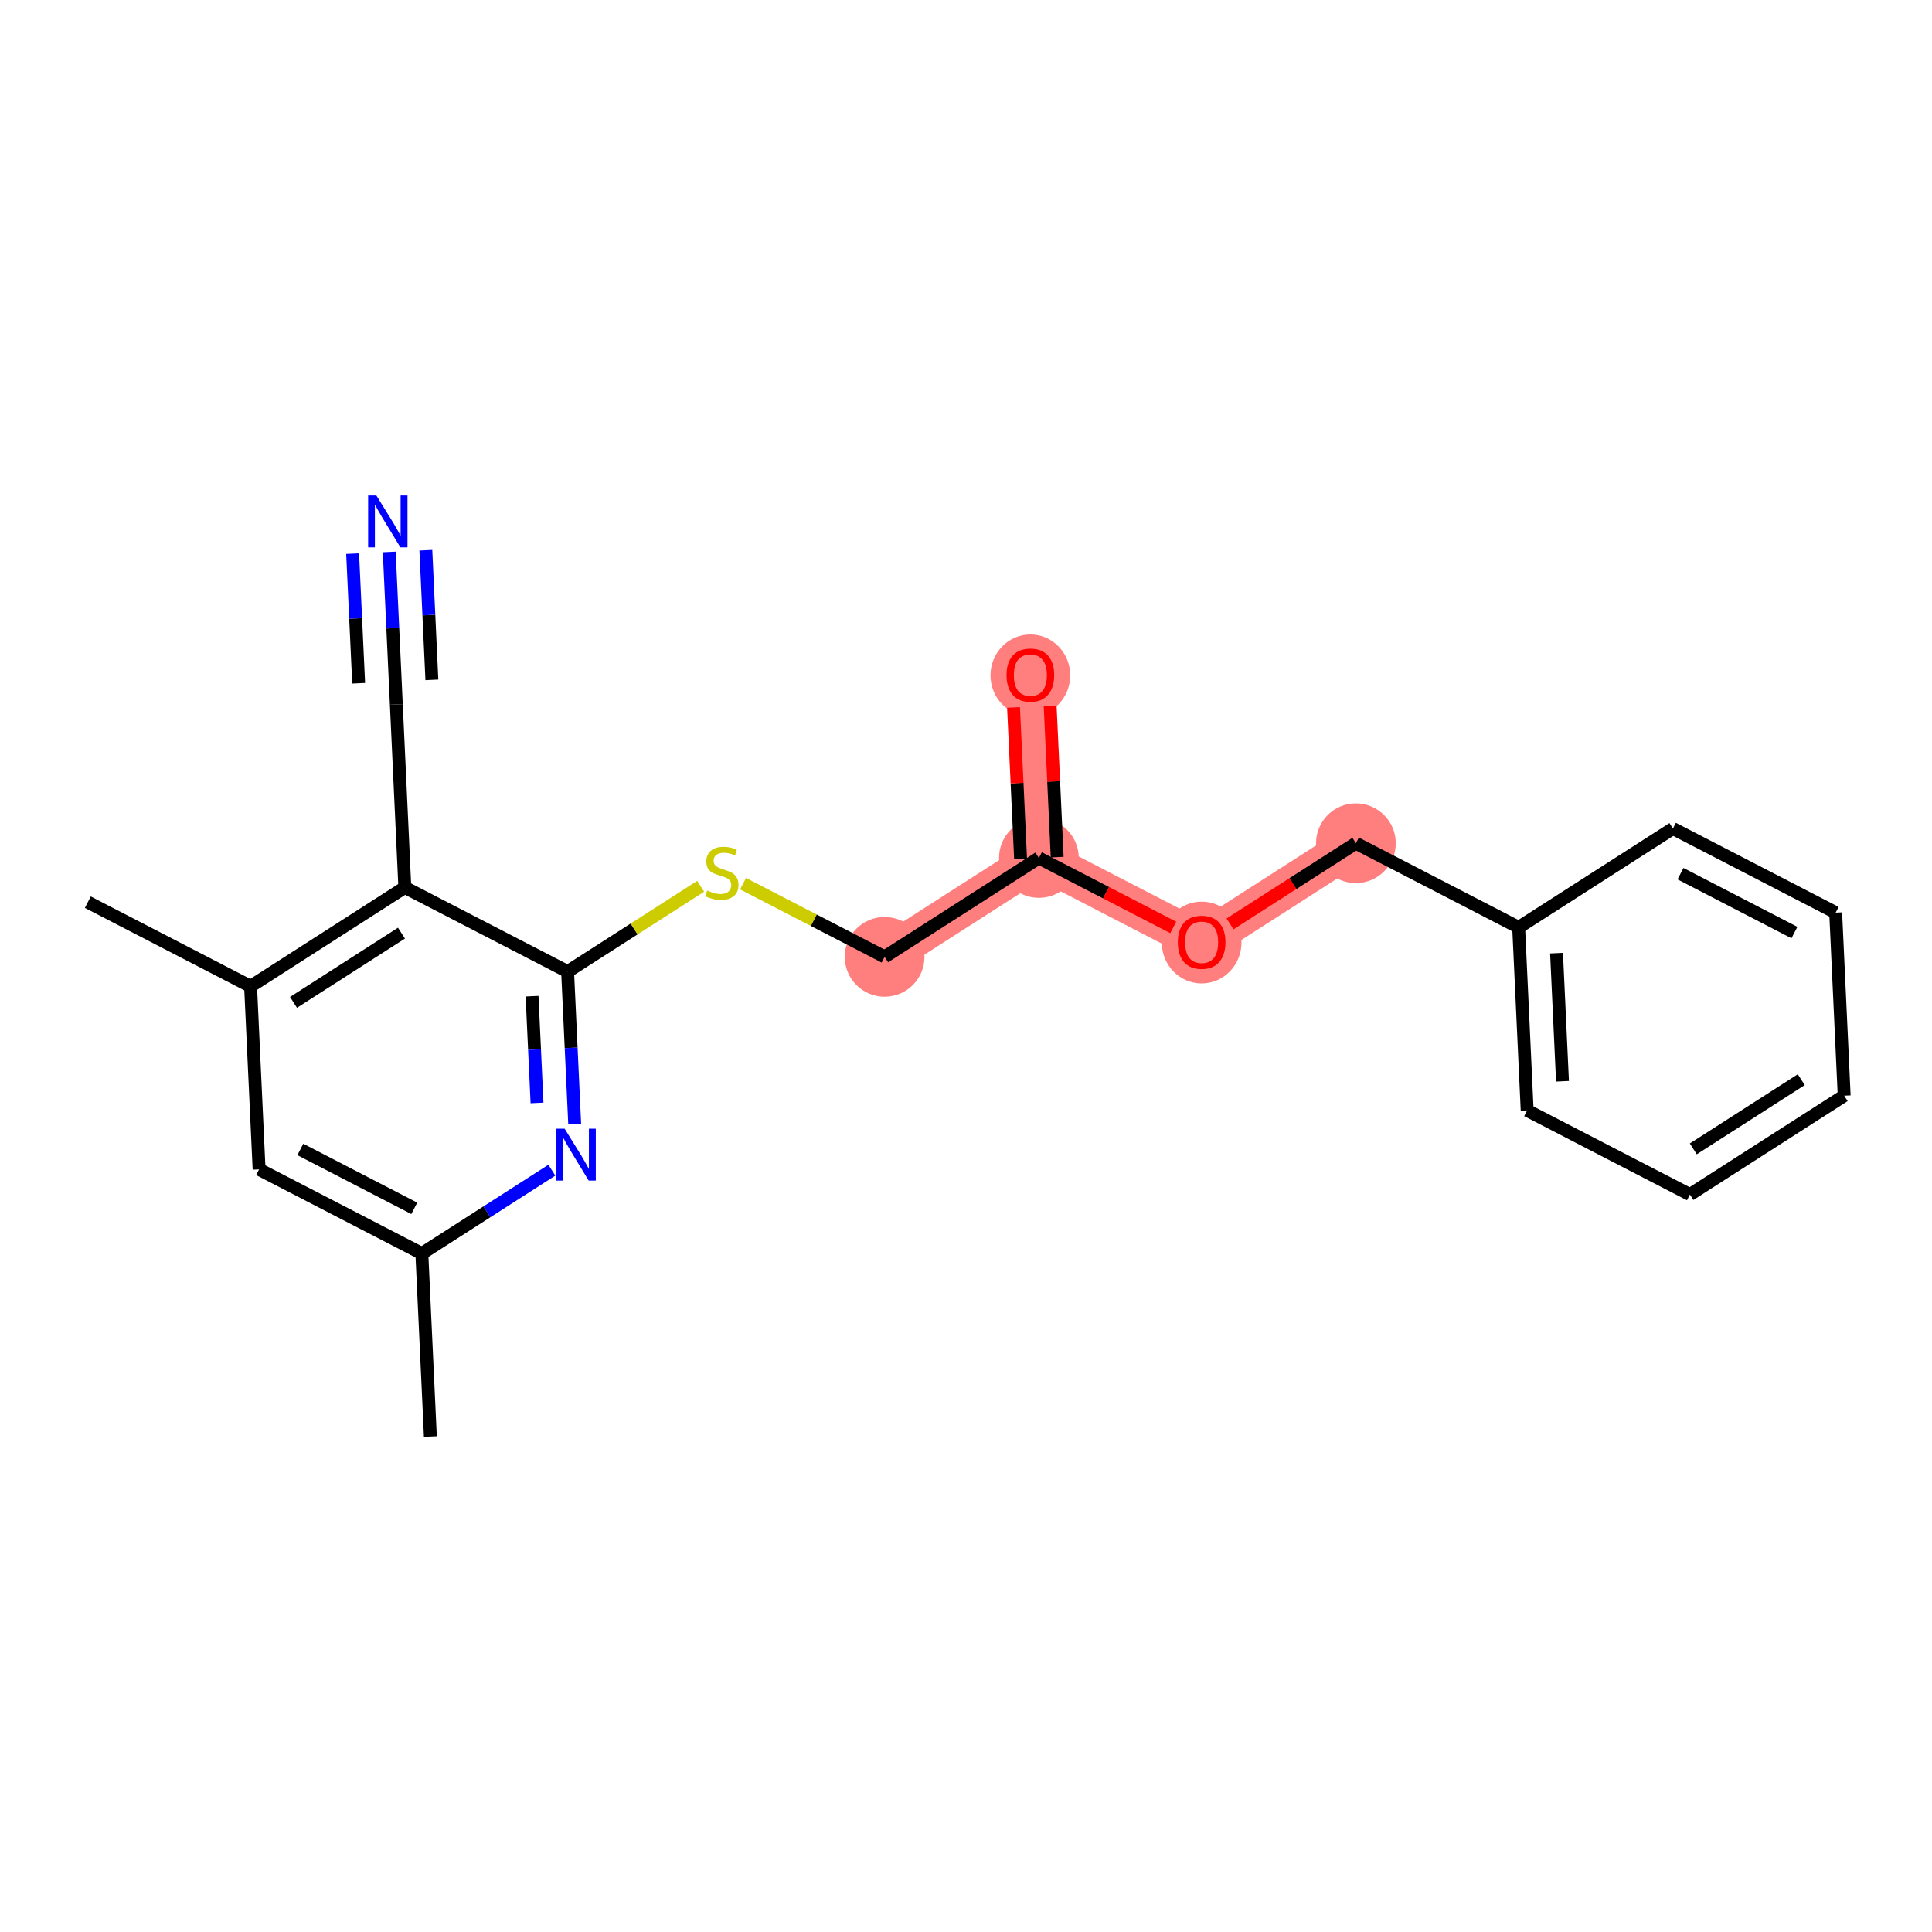 <?xml version='1.0' encoding='iso-8859-1'?>
<svg version='1.1' baseProfile='full'
              xmlns='http://www.w3.org/2000/svg'
                      xmlns:rdkit='http://www.rdkit.org/xml'
                      xmlns:xlink='http://www.w3.org/1999/xlink'
                  xml:space='preserve'
width='300px' height='300px' viewBox='0 0 300 300'>
<!-- END OF HEADER -->
<rect style='opacity:1.0;fill:#FFFFFF;stroke:none' width='300' height='300' x='0' y='0'> </rect>
<rect style='opacity:1.0;fill:#FFFFFF;stroke:none' width='300' height='300' x='0' y='0'> </rect>
<path d='M 137.363,148.582 L 161.316,133.227' style='fill:none;fill-rule:evenodd;stroke:#FF7F7F;stroke-width:6.1px;stroke-linecap:butt;stroke-linejoin:miter;stroke-opacity:1' />
<path d='M 161.316,133.227 L 159.994,104.806' style='fill:none;fill-rule:evenodd;stroke:#FF7F7F;stroke-width:6.1px;stroke-linecap:butt;stroke-linejoin:miter;stroke-opacity:1' />
<path d='M 161.316,133.227 L 186.589,146.293' style='fill:none;fill-rule:evenodd;stroke:#FF7F7F;stroke-width:6.1px;stroke-linecap:butt;stroke-linejoin:miter;stroke-opacity:1' />
<path d='M 186.589,146.293 L 210.542,130.938' style='fill:none;fill-rule:evenodd;stroke:#FF7F7F;stroke-width:6.1px;stroke-linecap:butt;stroke-linejoin:miter;stroke-opacity:1' />
<ellipse cx='137.363' cy='148.582' rx='5.69' ry='5.69'  style='fill:#FF7F7F;fill-rule:evenodd;stroke:#FF7F7F;stroke-width:1.0px;stroke-linecap:butt;stroke-linejoin:miter;stroke-opacity:1' />
<ellipse cx='161.316' cy='133.227' rx='5.69' ry='5.69'  style='fill:#FF7F7F;fill-rule:evenodd;stroke:#FF7F7F;stroke-width:1.0px;stroke-linecap:butt;stroke-linejoin:miter;stroke-opacity:1' />
<ellipse cx='159.994' cy='104.869' rx='5.69' ry='5.85'  style='fill:#FF7F7F;fill-rule:evenodd;stroke:#FF7F7F;stroke-width:1.0px;stroke-linecap:butt;stroke-linejoin:miter;stroke-opacity:1' />
<ellipse cx='186.589' cy='146.356' rx='5.69' ry='5.85'  style='fill:#FF7F7F;fill-rule:evenodd;stroke:#FF7F7F;stroke-width:1.0px;stroke-linecap:butt;stroke-linejoin:miter;stroke-opacity:1' />
<ellipse cx='210.542' cy='130.938' rx='5.69' ry='5.69'  style='fill:#FF7F7F;fill-rule:evenodd;stroke:#FF7F7F;stroke-width:1.0px;stroke-linecap:butt;stroke-linejoin:miter;stroke-opacity:1' />
<path class='bond-0 atom-0 atom-1' d='M 66.827,223.067 L 65.505,194.646' style='fill:none;fill-rule:evenodd;stroke:#000000;stroke-width:2.0px;stroke-linecap:butt;stroke-linejoin:miter;stroke-opacity:1' />
<path class='bond-1 atom-1 atom-2' d='M 65.505,194.646 L 40.231,181.58' style='fill:none;fill-rule:evenodd;stroke:#000000;stroke-width:2.0px;stroke-linecap:butt;stroke-linejoin:miter;stroke-opacity:1' />
<path class='bond-1 atom-1 atom-2' d='M 64.328,187.631 L 46.636,178.485' style='fill:none;fill-rule:evenodd;stroke:#000000;stroke-width:2.0px;stroke-linecap:butt;stroke-linejoin:miter;stroke-opacity:1' />
<path class='bond-21 atom-21 atom-1' d='M 85.691,181.706 L 75.598,188.176' style='fill:none;fill-rule:evenodd;stroke:#0000FF;stroke-width:2.0px;stroke-linecap:butt;stroke-linejoin:miter;stroke-opacity:1' />
<path class='bond-21 atom-21 atom-1' d='M 75.598,188.176 L 65.505,194.646' style='fill:none;fill-rule:evenodd;stroke:#000000;stroke-width:2.0px;stroke-linecap:butt;stroke-linejoin:miter;stroke-opacity:1' />
<path class='bond-2 atom-2 atom-3' d='M 40.231,181.58 L 38.91,153.159' style='fill:none;fill-rule:evenodd;stroke:#000000;stroke-width:2.0px;stroke-linecap:butt;stroke-linejoin:miter;stroke-opacity:1' />
<path class='bond-3 atom-3 atom-4' d='M 38.91,153.159 L 13.636,140.092' style='fill:none;fill-rule:evenodd;stroke:#000000;stroke-width:2.0px;stroke-linecap:butt;stroke-linejoin:miter;stroke-opacity:1' />
<path class='bond-4 atom-3 atom-5' d='M 38.91,153.159 L 62.863,137.804' style='fill:none;fill-rule:evenodd;stroke:#000000;stroke-width:2.0px;stroke-linecap:butt;stroke-linejoin:miter;stroke-opacity:1' />
<path class='bond-4 atom-3 atom-5' d='M 45.574,155.646 L 62.341,144.898' style='fill:none;fill-rule:evenodd;stroke:#000000;stroke-width:2.0px;stroke-linecap:butt;stroke-linejoin:miter;stroke-opacity:1' />
<path class='bond-5 atom-5 atom-6' d='M 62.863,137.804 L 61.541,109.383' style='fill:none;fill-rule:evenodd;stroke:#000000;stroke-width:2.0px;stroke-linecap:butt;stroke-linejoin:miter;stroke-opacity:1' />
<path class='bond-7 atom-5 atom-8' d='M 62.863,137.804 L 88.137,150.87' style='fill:none;fill-rule:evenodd;stroke:#000000;stroke-width:2.0px;stroke-linecap:butt;stroke-linejoin:miter;stroke-opacity:1' />
<path class='bond-6 atom-6 atom-7' d='M 61.541,109.383 L 60.991,97.543' style='fill:none;fill-rule:evenodd;stroke:#000000;stroke-width:2.0px;stroke-linecap:butt;stroke-linejoin:miter;stroke-opacity:1' />
<path class='bond-6 atom-6 atom-7' d='M 60.991,97.543 L 60.441,85.702' style='fill:none;fill-rule:evenodd;stroke:#0000FF;stroke-width:2.0px;stroke-linecap:butt;stroke-linejoin:miter;stroke-opacity:1' />
<path class='bond-6 atom-6 atom-7' d='M 67.061,105.567 L 66.593,95.502' style='fill:none;fill-rule:evenodd;stroke:#000000;stroke-width:2.0px;stroke-linecap:butt;stroke-linejoin:miter;stroke-opacity:1' />
<path class='bond-6 atom-6 atom-7' d='M 66.593,95.502 L 66.125,85.438' style='fill:none;fill-rule:evenodd;stroke:#0000FF;stroke-width:2.0px;stroke-linecap:butt;stroke-linejoin:miter;stroke-opacity:1' />
<path class='bond-6 atom-6 atom-7' d='M 55.692,106.095 L 55.224,96.031' style='fill:none;fill-rule:evenodd;stroke:#000000;stroke-width:2.0px;stroke-linecap:butt;stroke-linejoin:miter;stroke-opacity:1' />
<path class='bond-6 atom-6 atom-7' d='M 55.224,96.031 L 54.756,85.966' style='fill:none;fill-rule:evenodd;stroke:#0000FF;stroke-width:2.0px;stroke-linecap:butt;stroke-linejoin:miter;stroke-opacity:1' />
<path class='bond-8 atom-8 atom-9' d='M 88.137,150.87 L 98.466,144.249' style='fill:none;fill-rule:evenodd;stroke:#000000;stroke-width:2.0px;stroke-linecap:butt;stroke-linejoin:miter;stroke-opacity:1' />
<path class='bond-8 atom-8 atom-9' d='M 98.466,144.249 L 108.795,137.627' style='fill:none;fill-rule:evenodd;stroke:#CCCC00;stroke-width:2.0px;stroke-linecap:butt;stroke-linejoin:miter;stroke-opacity:1' />
<path class='bond-20 atom-8 atom-21' d='M 88.137,150.87 L 88.687,162.711' style='fill:none;fill-rule:evenodd;stroke:#000000;stroke-width:2.0px;stroke-linecap:butt;stroke-linejoin:miter;stroke-opacity:1' />
<path class='bond-20 atom-8 atom-21' d='M 88.687,162.711 L 89.238,174.551' style='fill:none;fill-rule:evenodd;stroke:#0000FF;stroke-width:2.0px;stroke-linecap:butt;stroke-linejoin:miter;stroke-opacity:1' />
<path class='bond-20 atom-8 atom-21' d='M 82.618,154.686 L 83.003,162.975' style='fill:none;fill-rule:evenodd;stroke:#000000;stroke-width:2.0px;stroke-linecap:butt;stroke-linejoin:miter;stroke-opacity:1' />
<path class='bond-20 atom-8 atom-21' d='M 83.003,162.975 L 83.388,171.263' style='fill:none;fill-rule:evenodd;stroke:#0000FF;stroke-width:2.0px;stroke-linecap:butt;stroke-linejoin:miter;stroke-opacity:1' />
<path class='bond-9 atom-9 atom-10' d='M 115.384,137.219 L 126.373,142.9' style='fill:none;fill-rule:evenodd;stroke:#CCCC00;stroke-width:2.0px;stroke-linecap:butt;stroke-linejoin:miter;stroke-opacity:1' />
<path class='bond-9 atom-9 atom-10' d='M 126.373,142.9 L 137.363,148.582' style='fill:none;fill-rule:evenodd;stroke:#000000;stroke-width:2.0px;stroke-linecap:butt;stroke-linejoin:miter;stroke-opacity:1' />
<path class='bond-10 atom-10 atom-11' d='M 137.363,148.582 L 161.316,133.227' style='fill:none;fill-rule:evenodd;stroke:#000000;stroke-width:2.0px;stroke-linecap:butt;stroke-linejoin:miter;stroke-opacity:1' />
<path class='bond-11 atom-11 atom-12' d='M 164.158,133.095 L 163.611,121.34' style='fill:none;fill-rule:evenodd;stroke:#000000;stroke-width:2.0px;stroke-linecap:butt;stroke-linejoin:miter;stroke-opacity:1' />
<path class='bond-11 atom-11 atom-12' d='M 163.611,121.34 L 163.065,109.585' style='fill:none;fill-rule:evenodd;stroke:#FF0000;stroke-width:2.0px;stroke-linecap:butt;stroke-linejoin:miter;stroke-opacity:1' />
<path class='bond-11 atom-11 atom-12' d='M 158.474,133.359 L 157.927,121.604' style='fill:none;fill-rule:evenodd;stroke:#000000;stroke-width:2.0px;stroke-linecap:butt;stroke-linejoin:miter;stroke-opacity:1' />
<path class='bond-11 atom-11 atom-12' d='M 157.927,121.604 L 157.381,109.849' style='fill:none;fill-rule:evenodd;stroke:#FF0000;stroke-width:2.0px;stroke-linecap:butt;stroke-linejoin:miter;stroke-opacity:1' />
<path class='bond-12 atom-11 atom-13' d='M 161.316,133.227 L 171.748,138.62' style='fill:none;fill-rule:evenodd;stroke:#000000;stroke-width:2.0px;stroke-linecap:butt;stroke-linejoin:miter;stroke-opacity:1' />
<path class='bond-12 atom-11 atom-13' d='M 171.748,138.62 L 182.18,144.013' style='fill:none;fill-rule:evenodd;stroke:#FF0000;stroke-width:2.0px;stroke-linecap:butt;stroke-linejoin:miter;stroke-opacity:1' />
<path class='bond-13 atom-13 atom-14' d='M 190.999,143.466 L 200.771,137.202' style='fill:none;fill-rule:evenodd;stroke:#FF0000;stroke-width:2.0px;stroke-linecap:butt;stroke-linejoin:miter;stroke-opacity:1' />
<path class='bond-13 atom-13 atom-14' d='M 200.771,137.202 L 210.542,130.938' style='fill:none;fill-rule:evenodd;stroke:#000000;stroke-width:2.0px;stroke-linecap:butt;stroke-linejoin:miter;stroke-opacity:1' />
<path class='bond-14 atom-14 atom-15' d='M 210.542,130.938 L 235.816,144.005' style='fill:none;fill-rule:evenodd;stroke:#000000;stroke-width:2.0px;stroke-linecap:butt;stroke-linejoin:miter;stroke-opacity:1' />
<path class='bond-15 atom-15 atom-16' d='M 235.816,144.005 L 237.137,172.425' style='fill:none;fill-rule:evenodd;stroke:#000000;stroke-width:2.0px;stroke-linecap:butt;stroke-linejoin:miter;stroke-opacity:1' />
<path class='bond-15 atom-15 atom-16' d='M 241.698,148.003 L 242.623,167.898' style='fill:none;fill-rule:evenodd;stroke:#000000;stroke-width:2.0px;stroke-linecap:butt;stroke-linejoin:miter;stroke-opacity:1' />
<path class='bond-22 atom-20 atom-15' d='M 259.768,128.65 L 235.816,144.005' style='fill:none;fill-rule:evenodd;stroke:#000000;stroke-width:2.0px;stroke-linecap:butt;stroke-linejoin:miter;stroke-opacity:1' />
<path class='bond-16 atom-16 atom-17' d='M 237.137,172.425 L 262.411,185.492' style='fill:none;fill-rule:evenodd;stroke:#000000;stroke-width:2.0px;stroke-linecap:butt;stroke-linejoin:miter;stroke-opacity:1' />
<path class='bond-17 atom-17 atom-18' d='M 262.411,185.492 L 286.364,170.137' style='fill:none;fill-rule:evenodd;stroke:#000000;stroke-width:2.0px;stroke-linecap:butt;stroke-linejoin:miter;stroke-opacity:1' />
<path class='bond-17 atom-17 atom-18' d='M 262.933,178.398 L 279.7,167.65' style='fill:none;fill-rule:evenodd;stroke:#000000;stroke-width:2.0px;stroke-linecap:butt;stroke-linejoin:miter;stroke-opacity:1' />
<path class='bond-18 atom-18 atom-19' d='M 286.364,170.137 L 285.042,141.716' style='fill:none;fill-rule:evenodd;stroke:#000000;stroke-width:2.0px;stroke-linecap:butt;stroke-linejoin:miter;stroke-opacity:1' />
<path class='bond-19 atom-19 atom-20' d='M 285.042,141.716 L 259.768,128.65' style='fill:none;fill-rule:evenodd;stroke:#000000;stroke-width:2.0px;stroke-linecap:butt;stroke-linejoin:miter;stroke-opacity:1' />
<path class='bond-19 atom-19 atom-20' d='M 278.638,144.811 L 260.946,135.664' style='fill:none;fill-rule:evenodd;stroke:#000000;stroke-width:2.0px;stroke-linecap:butt;stroke-linejoin:miter;stroke-opacity:1' />
<path  class='atom-7' d='M 58.439 76.933
L 61.08 81.201
Q 61.341 81.622, 61.762 82.385
Q 62.183 83.147, 62.206 83.193
L 62.206 76.933
L 63.276 76.933
L 63.276 84.991
L 62.172 84.991
L 59.338 80.325
Q 59.008 79.779, 58.655 79.153
Q 58.314 78.527, 58.212 78.333
L 58.212 84.991
L 57.164 84.991
L 57.164 76.933
L 58.439 76.933
' fill='#0000FF'/>
<path  class='atom-9' d='M 109.813 138.281
Q 109.904 138.315, 110.28 138.474
Q 110.655 138.634, 111.065 138.736
Q 111.486 138.827, 111.896 138.827
Q 112.658 138.827, 113.102 138.463
Q 113.546 138.087, 113.546 137.439
Q 113.546 136.995, 113.318 136.722
Q 113.102 136.449, 112.761 136.301
Q 112.419 136.153, 111.85 135.982
Q 111.133 135.766, 110.701 135.561
Q 110.28 135.356, 109.972 134.924
Q 109.677 134.491, 109.677 133.763
Q 109.677 132.75, 110.359 132.124
Q 111.054 131.498, 112.419 131.498
Q 113.352 131.498, 114.411 131.942
L 114.149 132.818
Q 113.182 132.42, 112.453 132.42
Q 111.668 132.42, 111.236 132.75
Q 110.803 133.069, 110.815 133.626
Q 110.815 134.059, 111.031 134.32
Q 111.258 134.582, 111.577 134.73
Q 111.907 134.878, 112.453 135.049
Q 113.182 135.276, 113.614 135.504
Q 114.047 135.732, 114.354 136.198
Q 114.673 136.653, 114.673 137.439
Q 114.673 138.554, 113.921 139.157
Q 113.182 139.749, 111.941 139.749
Q 111.224 139.749, 110.678 139.59
Q 110.143 139.442, 109.506 139.18
L 109.813 138.281
' fill='#CCCC00'/>
<path  class='atom-12' d='M 156.296 104.829
Q 156.296 102.894, 157.252 101.813
Q 158.208 100.732, 159.994 100.732
Q 161.781 100.732, 162.737 101.813
Q 163.693 102.894, 163.693 104.829
Q 163.693 106.786, 162.726 107.902
Q 161.758 109.005, 159.994 109.005
Q 158.219 109.005, 157.252 107.902
Q 156.296 106.798, 156.296 104.829
M 159.994 108.095
Q 161.223 108.095, 161.884 107.276
Q 162.555 106.445, 162.555 104.829
Q 162.555 103.247, 161.884 102.45
Q 161.223 101.642, 159.994 101.642
Q 158.765 101.642, 158.094 102.439
Q 157.434 103.235, 157.434 104.829
Q 157.434 106.456, 158.094 107.276
Q 158.765 108.095, 159.994 108.095
' fill='#FF0000'/>
<path  class='atom-13' d='M 182.891 146.316
Q 182.891 144.381, 183.847 143.3
Q 184.803 142.219, 186.589 142.219
Q 188.376 142.219, 189.332 143.3
Q 190.288 144.381, 190.288 146.316
Q 190.288 148.273, 189.321 149.389
Q 188.353 150.492, 186.589 150.492
Q 184.814 150.492, 183.847 149.389
Q 182.891 148.285, 182.891 146.316
M 186.589 149.582
Q 187.819 149.582, 188.479 148.763
Q 189.15 147.932, 189.15 146.316
Q 189.15 144.734, 188.479 143.937
Q 187.819 143.129, 186.589 143.129
Q 185.36 143.129, 184.689 143.926
Q 184.029 144.723, 184.029 146.316
Q 184.029 147.943, 184.689 148.763
Q 185.36 149.582, 186.589 149.582
' fill='#FF0000'/>
<path  class='atom-21' d='M 87.677 175.262
L 90.317 179.53
Q 90.579 179.951, 91 180.714
Q 91.421 181.476, 91.444 181.522
L 91.444 175.262
L 92.514 175.262
L 92.514 183.32
L 91.41 183.32
L 88.576 178.654
Q 88.246 178.107, 87.893 177.481
Q 87.552 176.856, 87.449 176.662
L 87.449 183.32
L 86.402 183.32
L 86.402 175.262
L 87.677 175.262
' fill='#0000FF'/>
</svg>
